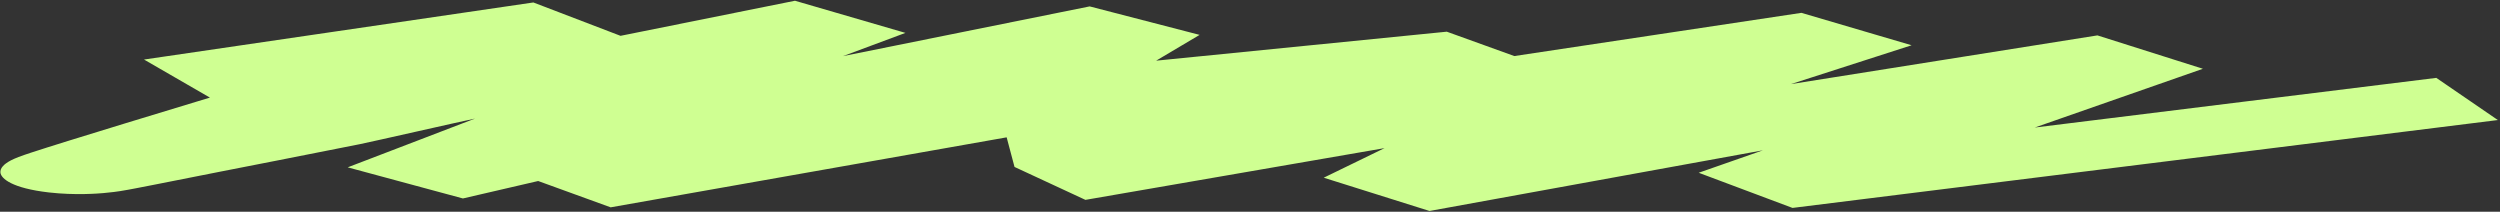 <?xml version="1.0" encoding="UTF-8"?> <svg xmlns="http://www.w3.org/2000/svg" width="921" height="78" viewBox="0 0 921 78" fill="none"><rect x="0" y="0" width="921" height="78" fill="#333333" stroke="none"/> <path fill-rule="evenodd" clip-rule="evenodd" d="M198.259 66.684L170.537 73.112L128.093 61.647L175.006 43.68C170.38 44.607 137.01 52.22 132.497 53.124C103.632 58.905 100.19 59.449 80.763 63.311C71.058 65.241 63.011 66.833 57.179 67.977C54.273 68.547 51.848 69.019 50.015 69.371C49.949 69.383 49.875 69.397 49.796 69.412C48.646 69.633 46.19 70.105 44.236 70.406C43.28 70.553 41.071 70.88 38.081 71.134C36.273 71.287 27.702 72.014 17.958 70.889C4.338 69.316 0.435 65.769 0.163 63.626C-0.054 61.915 1.647 60.614 2.136 60.245C3.346 59.333 4.863 58.662 5.242 58.495L5.267 58.483C5.883 58.211 6.457 57.985 6.834 57.84C8.193 57.319 9.929 56.736 11.387 56.255C14.61 55.194 19.418 53.675 25.263 51.858C37.046 48.196 53.891 43.056 72.769 37.338C74.278 36.881 75.801 36.42 77.335 35.956L53.056 21.936L196.497 0.908L228.603 13.197C252.32 8.431 274.492 3.973 292.871 0.275L333.569 12.118L310.552 20.682L401.436 2.359L441.941 12.848L425.916 22.353L533.002 11.673L557.879 20.651L663.64 4.73L704.232 16.672L659.768 30.989L772.691 13.04L811.546 25.338L749.596 46.986L897.536 28.689L920.21 44.224L660.357 76.597L625.797 63.643L649.463 55.373L526.635 77.722L487.663 65.465L510.07 54.568L399.871 73.631L373.751 61.503L370.851 50.595L224.965 76.38L198.259 66.684Z" fill="#CFFF92"></path> </svg> 